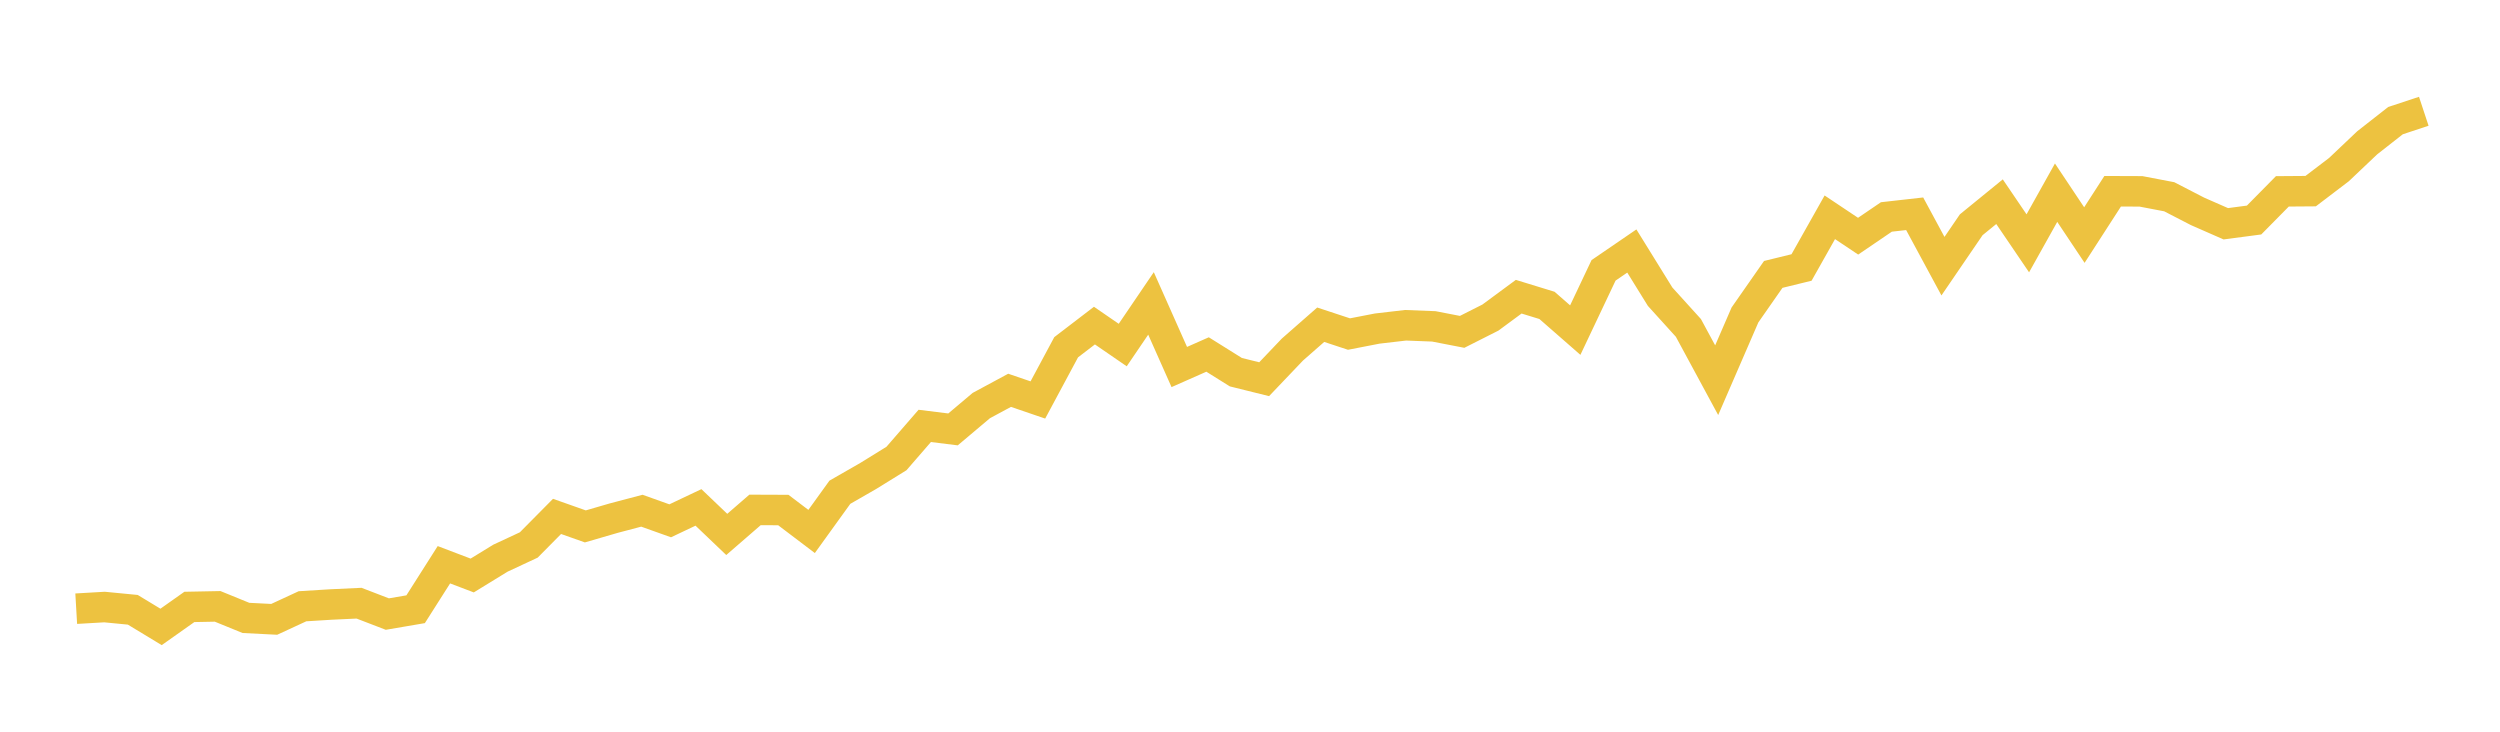 <svg width="164" height="48" xmlns="http://www.w3.org/2000/svg" xmlns:xlink="http://www.w3.org/1999/xlink"><path fill="none" stroke="rgb(237,194,64)" stroke-width="2" d="M5,39.93L6.855,39.822L8.711,40.002L10.566,41.126L12.422,39.814L14.277,39.778L16.133,40.535L17.988,40.629L19.843,39.771L21.699,39.656L23.554,39.569L25.41,40.283L27.265,39.966L29.12,37.047L30.976,37.753L32.831,36.615L34.687,35.75L36.542,33.876L38.398,34.532L40.253,33.992L42.108,33.502L43.964,34.165L45.819,33.286L47.675,35.058L49.53,33.451L51.386,33.458L53.241,34.864L55.096,32.291L56.952,31.225L58.807,30.079L60.663,27.939L62.518,28.169L64.373,26.605L66.229,25.604L68.084,26.238L69.94,22.779L71.795,21.359L73.651,22.635L75.506,19.904L77.361,24.076L79.217,23.255L81.072,24.415L82.928,24.876L84.783,22.93L86.639,21.302L88.494,21.914L90.349,21.554L92.205,21.338L94.06,21.41L95.916,21.77L97.771,20.833L99.627,19.464L101.482,20.033L103.337,21.655L105.193,17.735L107.048,16.466L108.904,19.464L110.759,21.511L112.614,24.941L114.47,20.66L116.325,18.001L118.181,17.547L120.036,14.254L121.892,15.494L123.747,14.232L125.602,14.023L127.458,17.461L129.313,14.744L131.169,13.231L133.024,15.962L134.88,12.64L136.735,15.421L138.59,12.546L140.446,12.553L142.301,12.907L144.157,13.865L146.012,14.679L147.867,14.434L149.723,12.553L151.578,12.539L153.434,11.127L155.289,9.368L157.145,7.913L159,7.3"></path></svg>